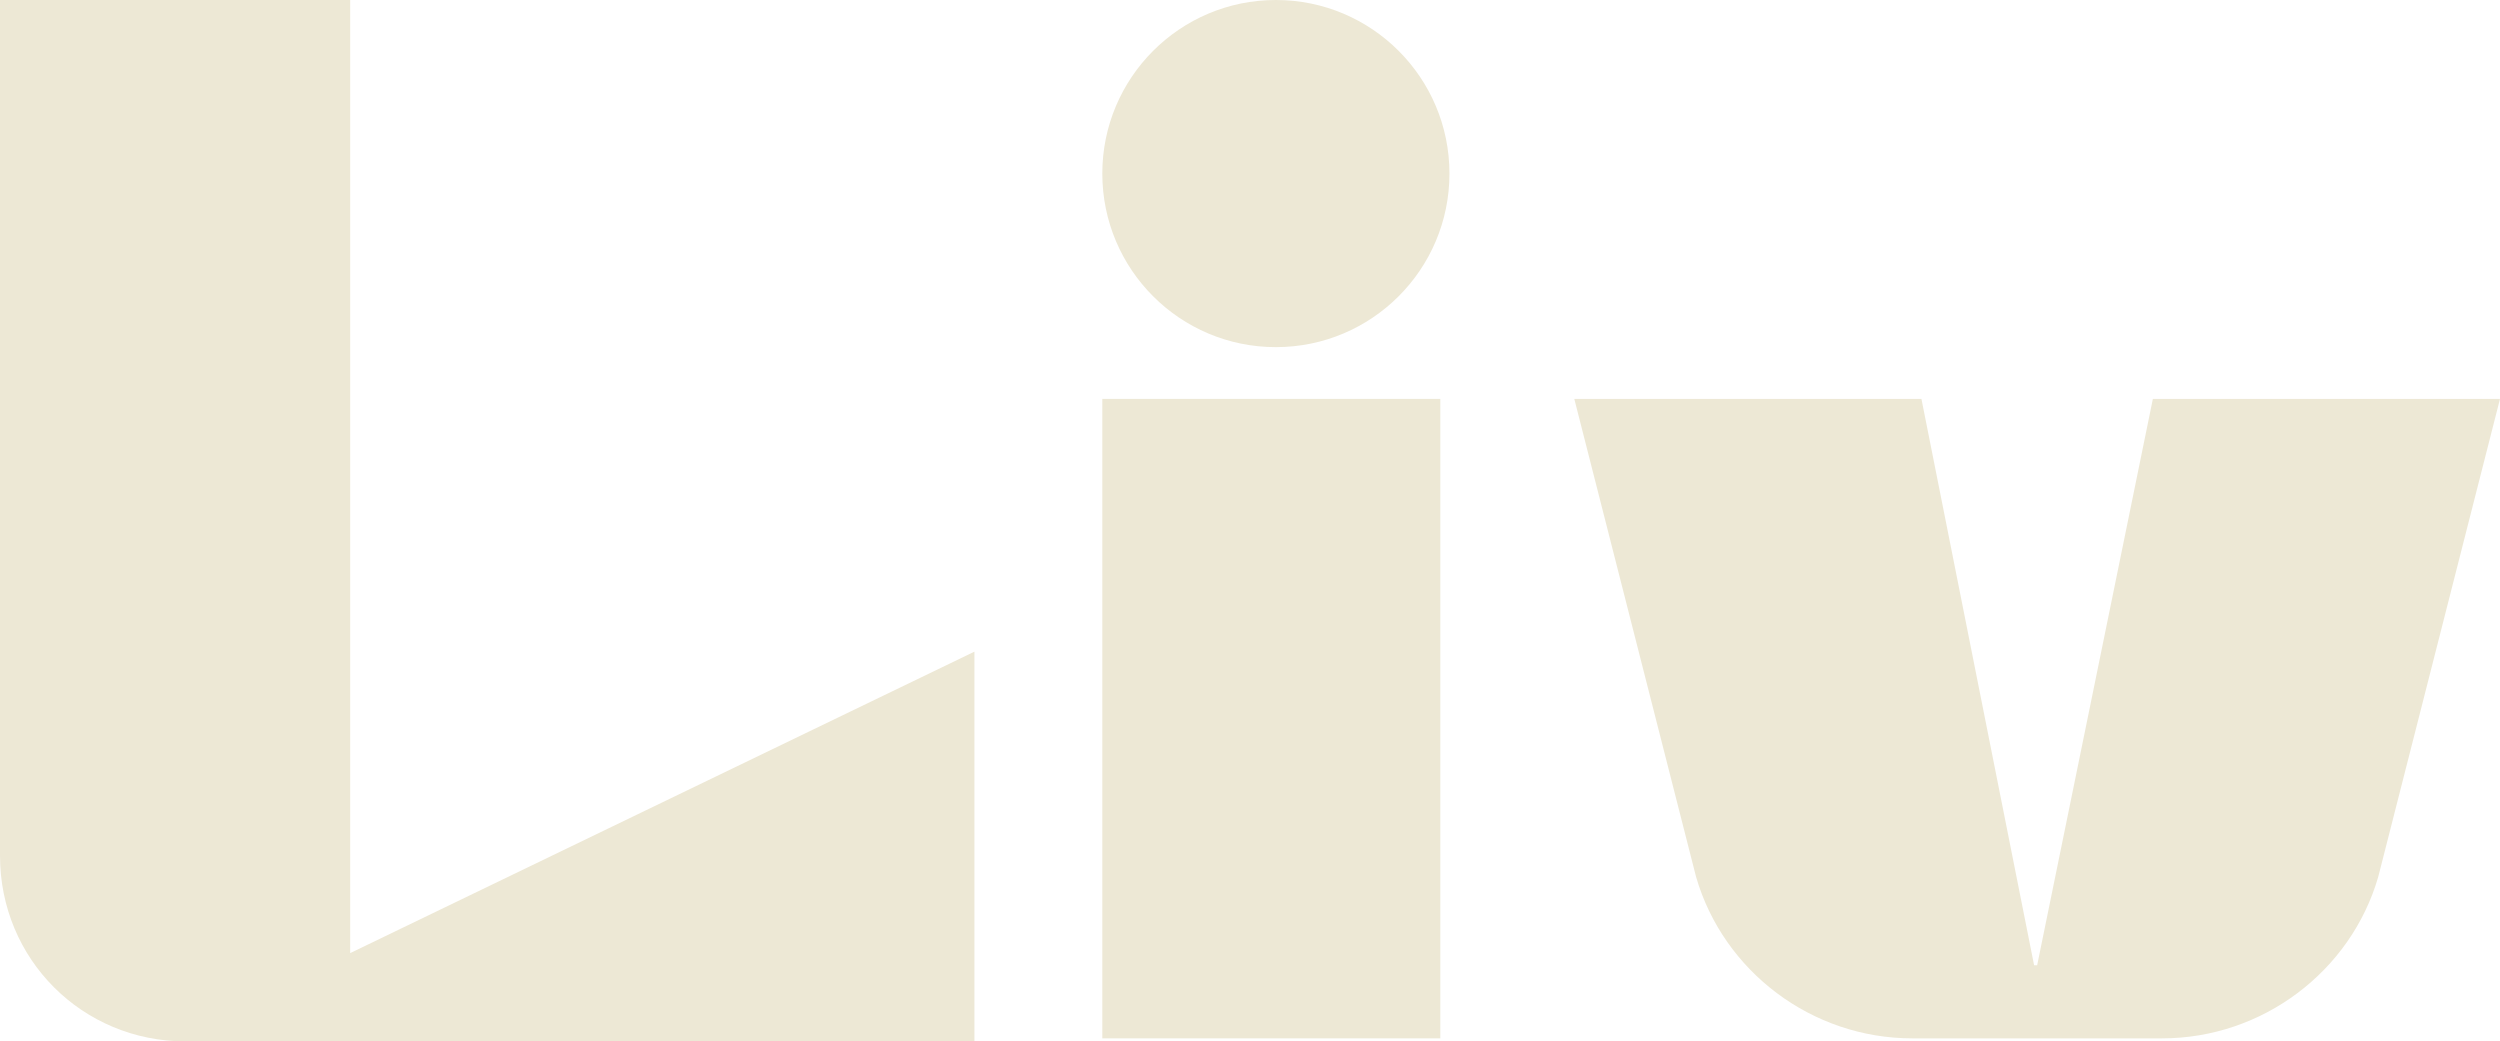 <?xml version="1.0" encoding="UTF-8"?>
<svg id="Layer_1" xmlns="http://www.w3.org/2000/svg" width="82.1" height="34.2" version="1.1" viewBox="0 0 82.1 34.2">
  <!-- Generator: Adobe Illustrator 29.4.0, SVG Export Plug-In . SVG Version: 2.1.0 Build 2)  -->
  <defs>
    <style>
      .st0 {
        fill: #ede8d5;
      }
    </style>
  </defs>
  <g>
    <path class="st0" d="M11.5,31.3l20.5-9.9v12.8H6.1c-3.4,0-6.1-2.7-6.1-6.1V0h11.5v31.3Z"/>
    <path class="st0" d="M36.2,13.1h11.1v21h-11.1V13.1Z"/>
  </g>
  <circle class="st0" cx="41.9" cy="5.7" r="5.7"/>
  <path class="st0" d="M71,34.1h-8.2c-3.3,0-6.2-2.2-7.1-5.3l-4-15.7h11.4l3.7,18.6h.1l3.8-18.6h11.4l-4,15.7c-.9,3.1-3.8,5.3-7.1,5.3Z"/>
</svg>
